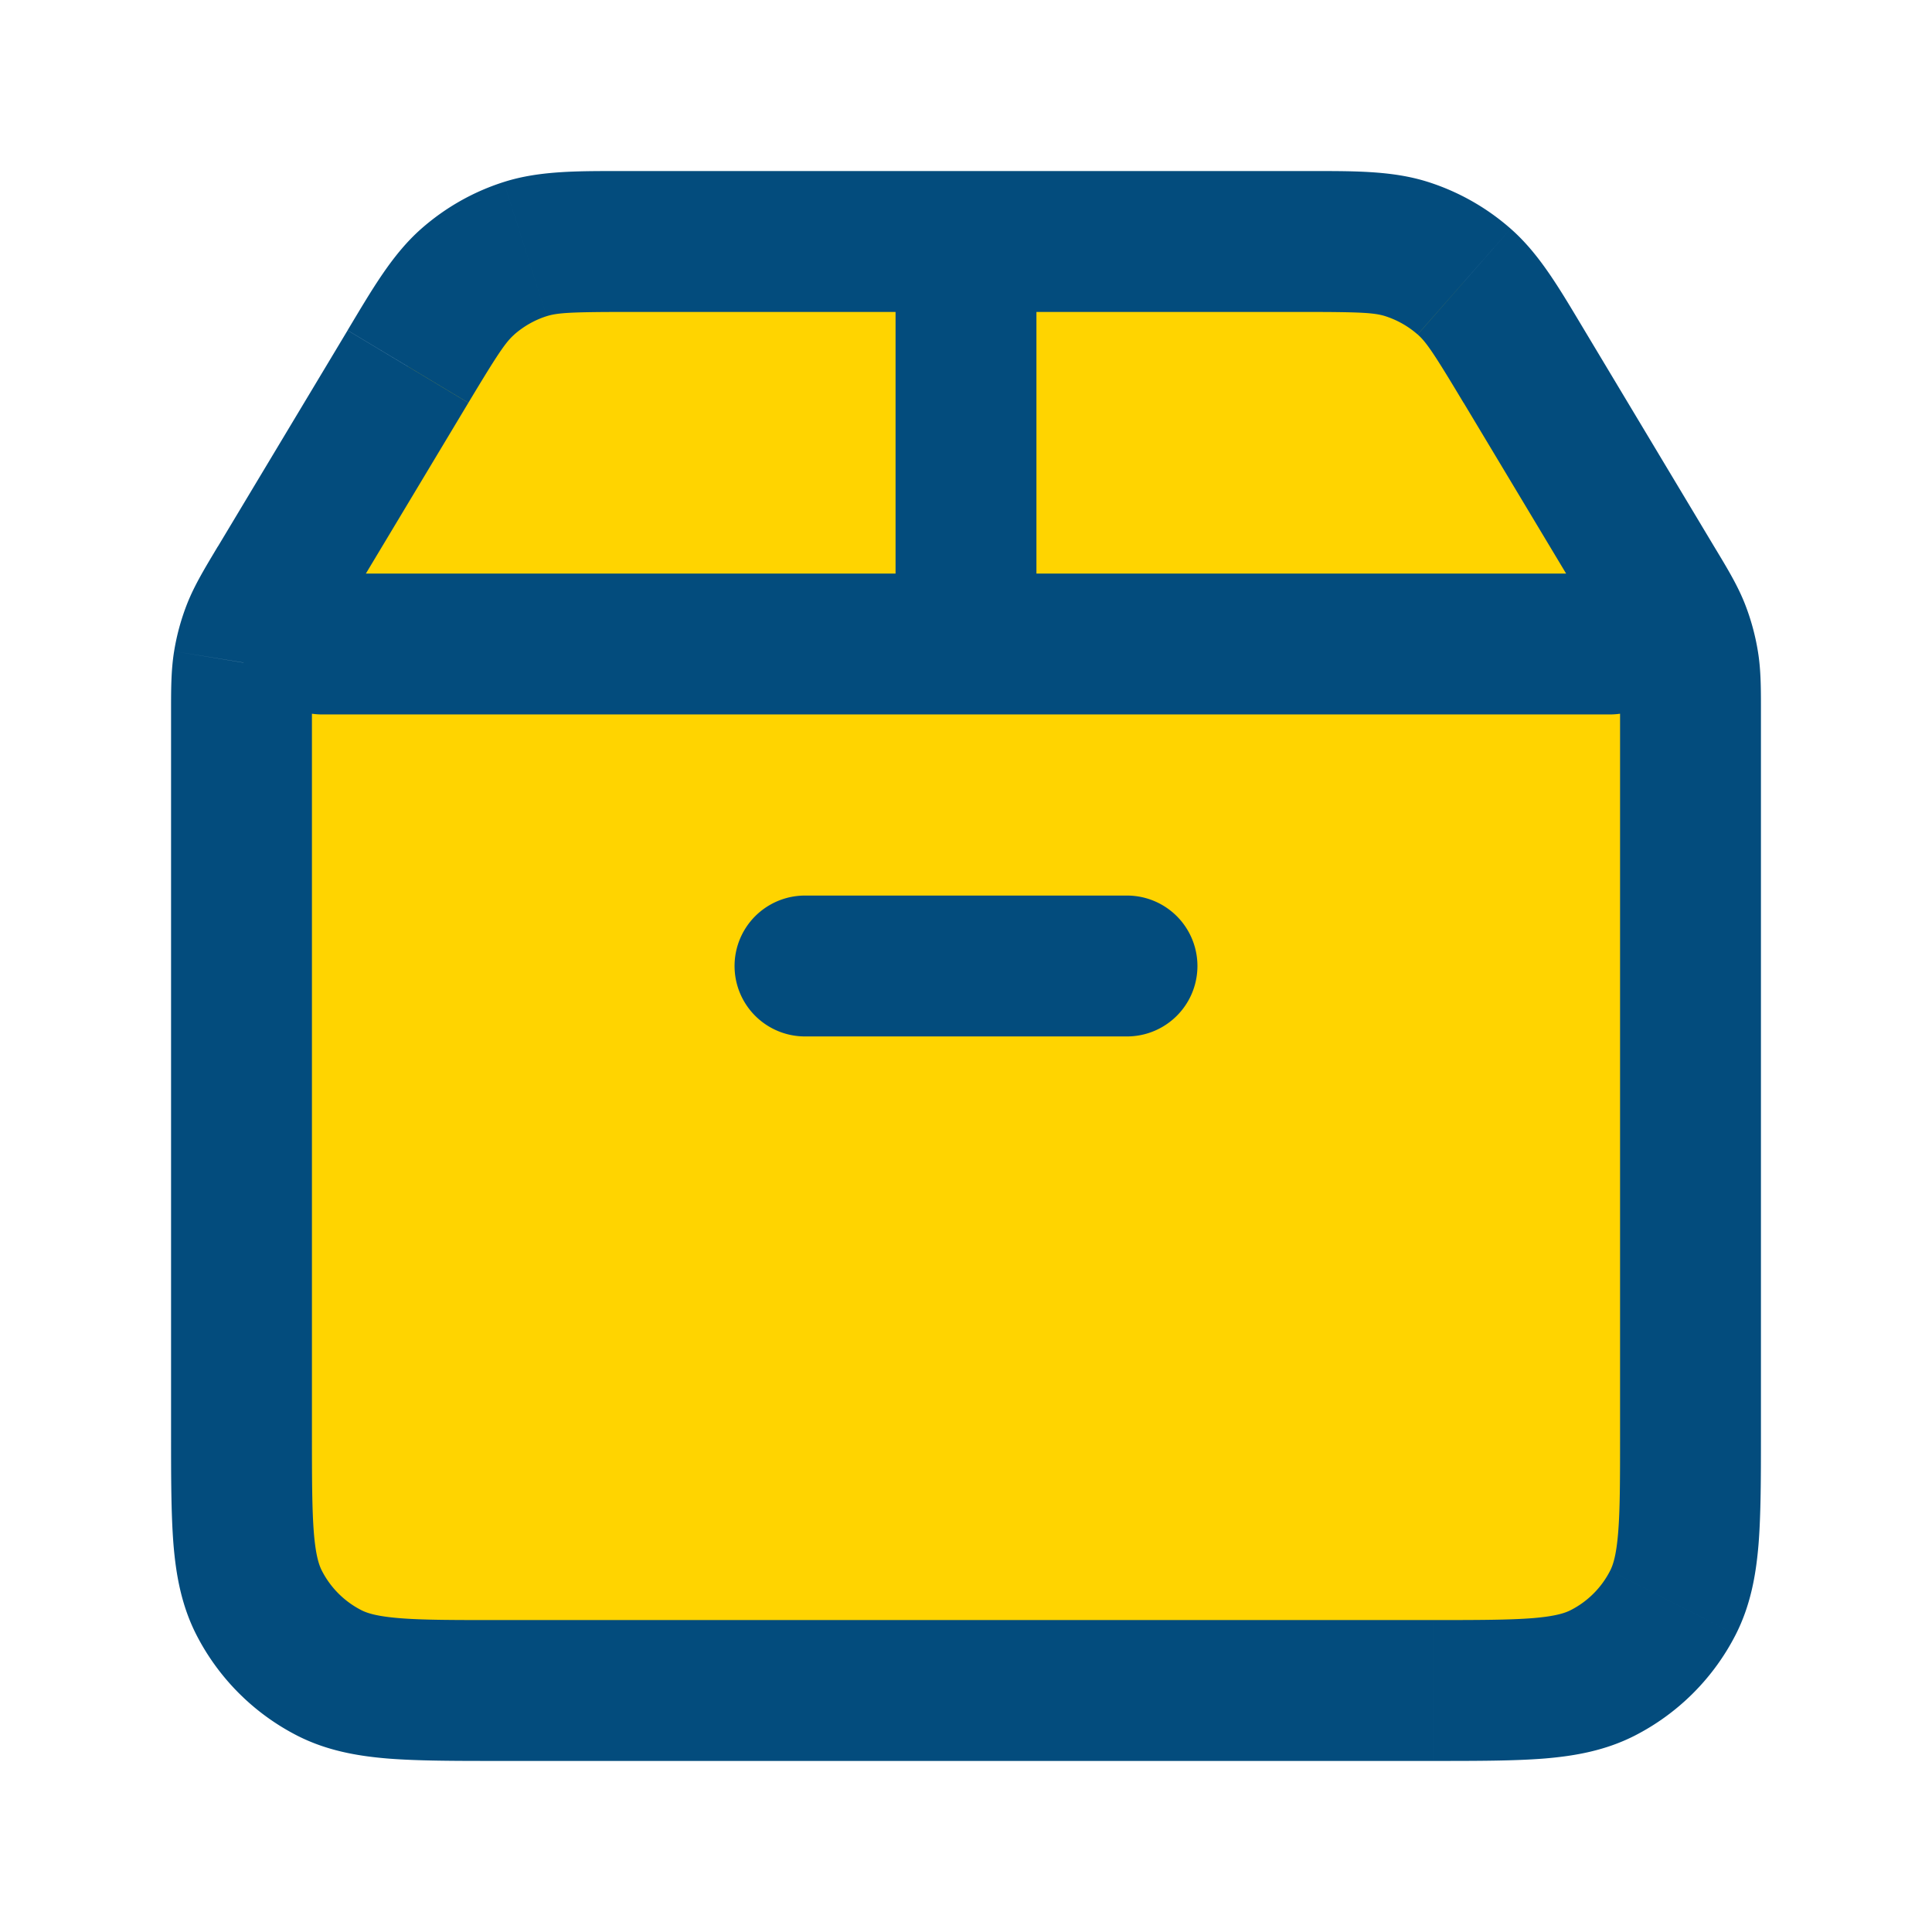 <svg width="24" height="24" fill="none" xmlns="http://www.w3.org/2000/svg"><path d="M3 17.8V8.886c0-.33 0-.495.026-.655a2 2 0 01.115-.416c.06-.15.145-.292.315-.575l1.612-2.686c.34-.567.51-.85.744-1.056a2 2 0 01.712-.403C6.82 3 7.15 3 7.812 3h8.376c.66 0 .991 0 1.288.095a2 2 0 01.712.403c.234.206.404.49.744 1.056l1.612 2.686c.17.283.255.424.315.575a2 2 0 01.115.416c.026.16.026.325.026.655V17.8c0 1.12 0 1.68-.218 2.108a2 2 0 01-.874.874C19.48 21 18.92 21 17.8 21H6.2c-1.12 0-1.68 0-2.108-.218a2 2 0 01-.874-.874C3 19.48 3 18.92 3 17.8z" fill="#FFD400"/><path d="M3.456 7.24l.75.45-.75-.45zm1.612-2.686l.75.45-.75-.45zm13.864 0l-.75.45.75-.45zm1.612 2.686l-.75.45.75-.45zm-3.068-4.145l-.266.833.266-.833zm.712.403l.578-.657-.578.657zm-12.376 0l.577.657-.577-.657zm.712-.403l-.266-.834.266.834zm14.45 5.136l-.864.141.864-.14zm-.115-.416l.813-.323-.813.323zm-.951 12.967l-.397-.78.397.78zm.874-.874l-.78-.397.78.397zm-17.564 0l-.78.397.78-.397zm.874.874l.397-.78-.397.78zM3.026 8.232l-.863-.142.863.141zm.115-.417l-.813-.323.813.323zM4 7.125a.875.875 0 100 1.75v-1.75zm16 1.75a.875.875 0 000-1.75v1.75zm-10 2.25a.875.875 0 000 1.75v-1.75zm4 1.75a.875.875 0 000-1.75v1.75zM11.125 8a.875.875 0 001.75 0h-1.75zm1.75-5a.875.875 0 00-1.75 0h1.75zM2.125 8.886V17.8h1.75V8.886h-1.75zM6.2 21.875h11.6v-1.75H6.2v1.75zM21.875 17.8V8.886h-1.75V17.8h1.75zM4.206 7.69l1.612-2.686-1.5-.9L2.706 6.79l1.5.9zm3.606-3.815h8.376v-1.75H7.812v1.75zm10.37 1.129l1.612 2.686 1.5-.9-1.611-2.687-1.501.9zm-1.994-1.129c.719 0 .886.01 1.022.053l.532-1.667c-.457-.146-.95-.136-1.554-.136v1.75zm3.495.228c-.31-.517-.556-.945-.917-1.262l-1.155 1.314c.107.095.201.233.57.849l1.502-.9zm-2.473-.175c.148.048.284.125.4.227l1.156-1.314a2.875 2.875 0 00-1.024-.58l-.532 1.667zM5.818 5.004c.37-.616.464-.754.572-.849L5.234 2.841c-.36.317-.606.745-.916 1.262l1.5.9zm1.994-2.879c-.603 0-1.097-.01-1.554.136l.532 1.667c.136-.043.303-.053 1.022-.053v-1.75zm-1.423 2.03c.117-.102.253-.18.401-.227l-.532-1.667c-.378.12-.726.318-1.024.58l1.155 1.314zm15.486 4.731c0-.302.003-.55-.038-.796l-1.727.282c.012.074.015.157.015.514h1.75zM19.794 7.69c.184.307.224.379.252.448l1.626-.646c-.093-.232-.222-.443-.378-.702l-1.5.9zm2.043.4a2.876 2.876 0 00-.165-.598l-1.627.646c.03.076.052.154.065.234l1.727-.282zM17.8 21.875c.546 0 1.007 0 1.385-.03.388-.032.762-.101 1.12-.283l-.794-1.56c-.07.036-.19.076-.469.099-.29.023-.668.024-1.242.024v1.75zm2.325-4.075c0 .575 0 .953-.024 1.242-.023.28-.063.399-.099.469l1.56.794c.182-.358.251-.732.283-1.12.03-.378.03-.84.03-1.385h-1.75zm.18 3.762a2.881 2.881 0 001.257-1.257l-1.56-.794a1.12 1.12 0 01-.491.491l.794 1.56zM2.125 17.8c0 .546 0 1.007.03 1.385.032.388.101.762.283 1.12l1.56-.794c-.036-.07-.076-.19-.099-.469-.023-.29-.024-.668-.024-1.242h-1.75zM6.2 20.125c-.574 0-.953 0-1.242-.024-.28-.023-.399-.063-.469-.099l-.794 1.56c.358.182.733.251 1.12.283.378.03.84.03 1.385.03v-1.75zm-3.762.18c.276.541.716.981 1.257 1.257l.794-1.56a1.125 1.125 0 01-.491-.491l-1.56.794zM3.875 8.886c0-.357.003-.44.015-.514L2.163 8.09c-.04.246-.038.494-.038.796h1.75zM2.705 6.79c-.155.26-.284.47-.377.702l1.627.646c.027-.07.067-.141.251-.448l-1.5-.9zM3.89 8.372a1.13 1.13 0 01.065-.234l-1.627-.646a2.875 2.875 0 00-.165.598l1.727.282zm.11.503h16v-1.75H4v1.75zm6 4h4v-1.75h-4v1.75zM12.875 8V3h-1.75v5h1.75z" fill="#034C7D"/></svg>